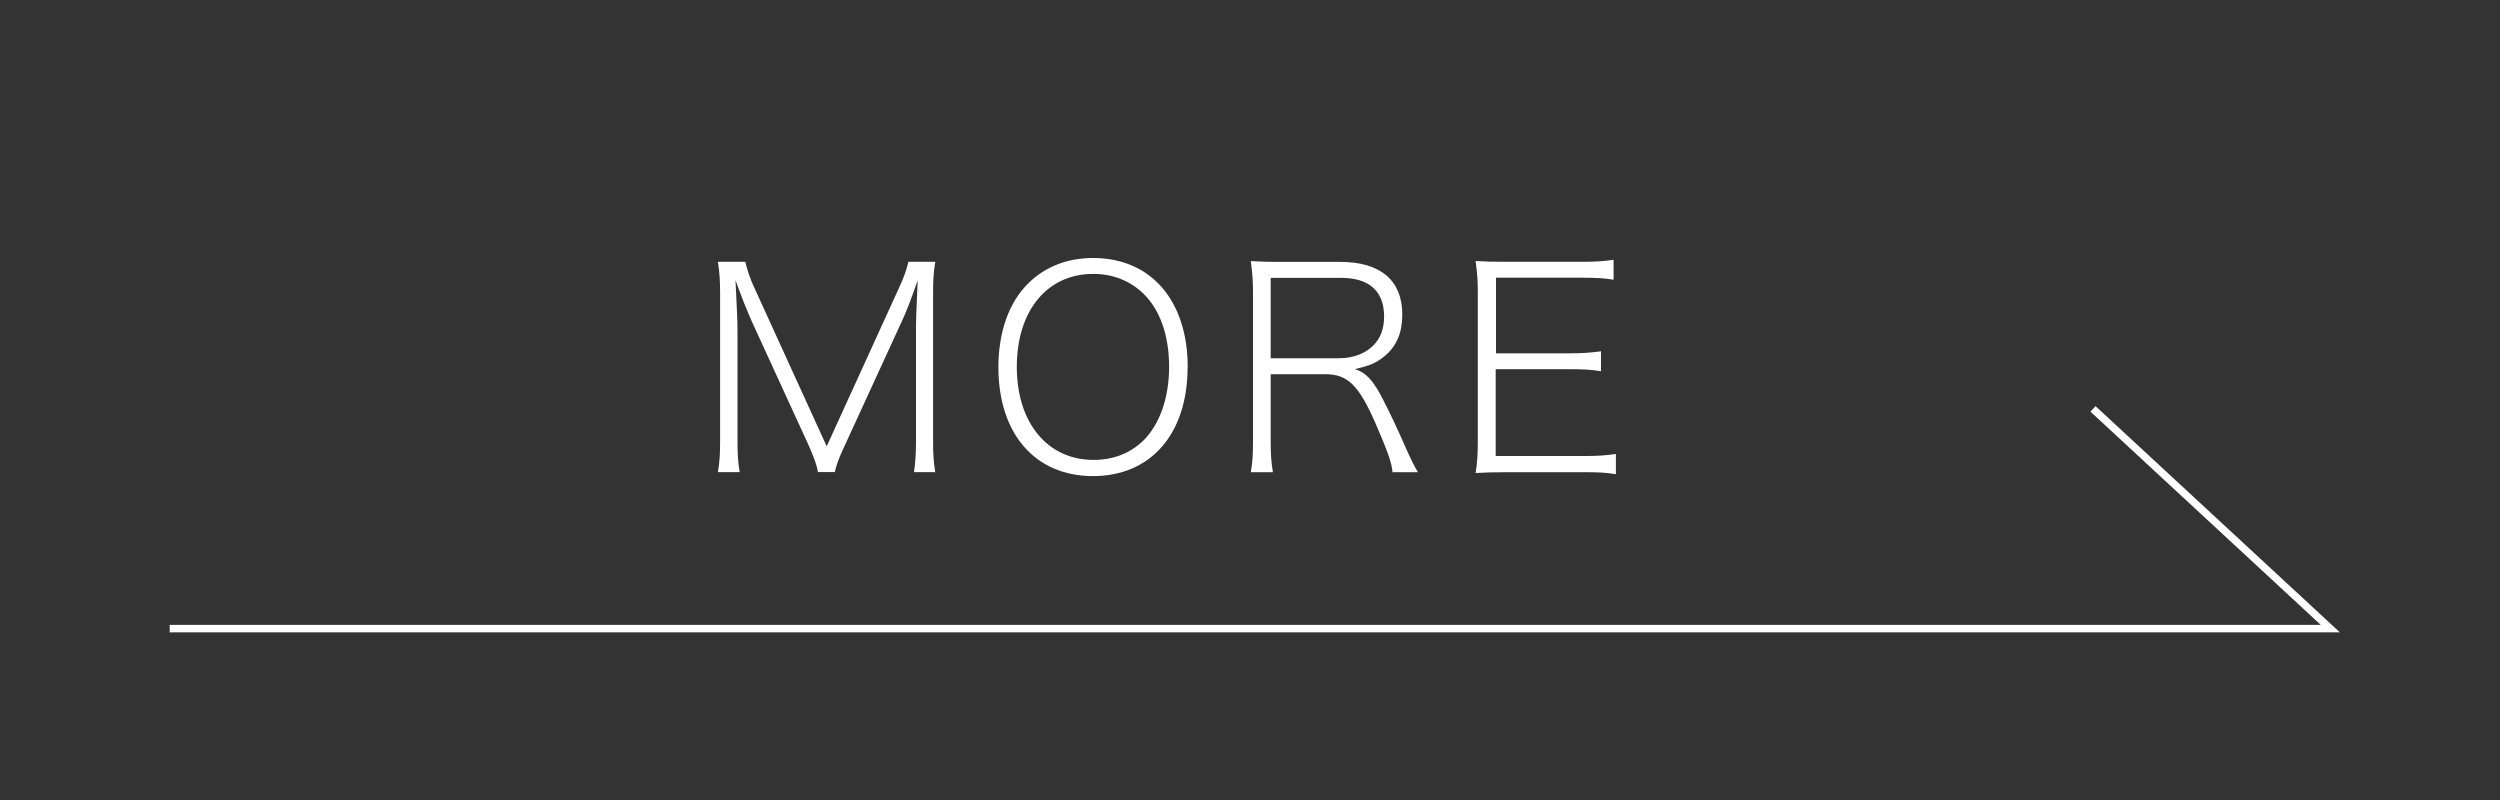 <?xml version="1.0" encoding="UTF-8"?><svg id="a" xmlns="http://www.w3.org/2000/svg" viewBox="0 0 250 80"><rect x="0" y="0" width="250" height="80" fill="#333333" stroke="none"/><defs><style>.b{fill:#fff;}.c{fill:none;stroke:#fff;stroke-miterlimit:10;stroke-width:.75px;}</style></defs><polyline class="c" points="16.97 62.86 233.03 62.86 209.3 40.89"/><g><path class="b" d="M81.8,47.22c-.11-.67-.39-1.46-.95-2.72l-5.68-12.38c-.5-1.15-.87-2.04-1.62-4.09,.14,2.88,.2,4.03,.2,5.01v11.09c0,1.34,.05,2.13,.22,3.08h-2.18c.17-.98,.22-1.76,.22-3.08v-14.84c0-1.26-.06-2.13-.22-3.11h2.74c.2,.84,.5,1.76,.92,2.63l7.22,15.82,7.22-15.82c.5-1.06,.78-1.88,.95-2.63h2.69c-.17,1.01-.22,1.79-.22,3.11v14.84c0,1.37,.05,2.1,.22,3.08h-2.13c.14-.98,.2-1.88,.2-3.08v-11.09c0-1.04,.03-1.9,.17-5.01-.67,1.93-1.06,2.94-1.54,4l-5.74,12.49c-.59,1.26-.84,1.93-1.01,2.69h-1.68Z"/><path class="b" d="M118.76,36.72c0,6.66-3.67,10.89-9.46,10.89s-9.46-4.23-9.46-10.89c0-3.53,1.06-6.5,3-8.4,1.68-1.65,3.89-2.52,6.47-2.52,5.79,0,9.46,4.26,9.46,10.92Zm-4.4,7.31c1.62-1.62,2.55-4.26,2.55-7.34s-.87-5.63-2.52-7.28c-1.34-1.32-3.08-2.02-5.07-2.02-4.62,0-7.64,3.7-7.64,9.3s3.08,9.3,7.67,9.3c1.99,0,3.7-.67,5.01-1.96Z"/><path class="b" d="M139.25,47.22c-.05-.84-.47-2.07-1.68-4.84-1.68-3.86-2.8-4.96-5.04-4.96h-5.46v6.78c0,1.34,.06,2.04,.22,3.02h-2.21c.17-.98,.22-1.71,.22-3.02v-14.98c0-1.12-.06-1.96-.22-3.11,1.01,.06,1.71,.08,2.94,.08h6.02c4,0,6.19,1.85,6.19,5.26,0,1.82-.56,3.14-1.74,4.14-.84,.7-1.51,.98-3,1.32,1.09,.34,1.85,1.12,2.83,3.08,.81,1.57,1.4,2.86,2.21,4.68,.56,1.26,.87,1.9,1.26,2.55h-2.55Zm-5.29-11.4c1.32,0,2.55-.45,3.36-1.26,.73-.73,1.09-1.68,1.09-2.91,0-2.52-1.48-3.86-4.26-3.86h-7.08v8.04h6.89Z"/><path class="b" d="M161.59,47.42c-.87-.14-1.57-.2-3-.2h-8.09c-1.26,0-1.93,.03-2.94,.08,.17-1.04,.22-1.9,.22-3.22v-14.9c0-1.12-.06-1.9-.22-3.08,1.01,.06,1.68,.08,2.94,.08h7.84c1.2,0,2.04-.06,3.02-.2v1.99c-.92-.14-1.65-.2-3.02-.2h-8.74v7.56h7.48c1.2,0,1.93-.06,3.02-.2v1.99c-.95-.14-1.62-.2-3.02-.2h-7.51v8.68h9.02c1.2,0,1.99-.06,3-.2v1.99Z"/></g></svg>